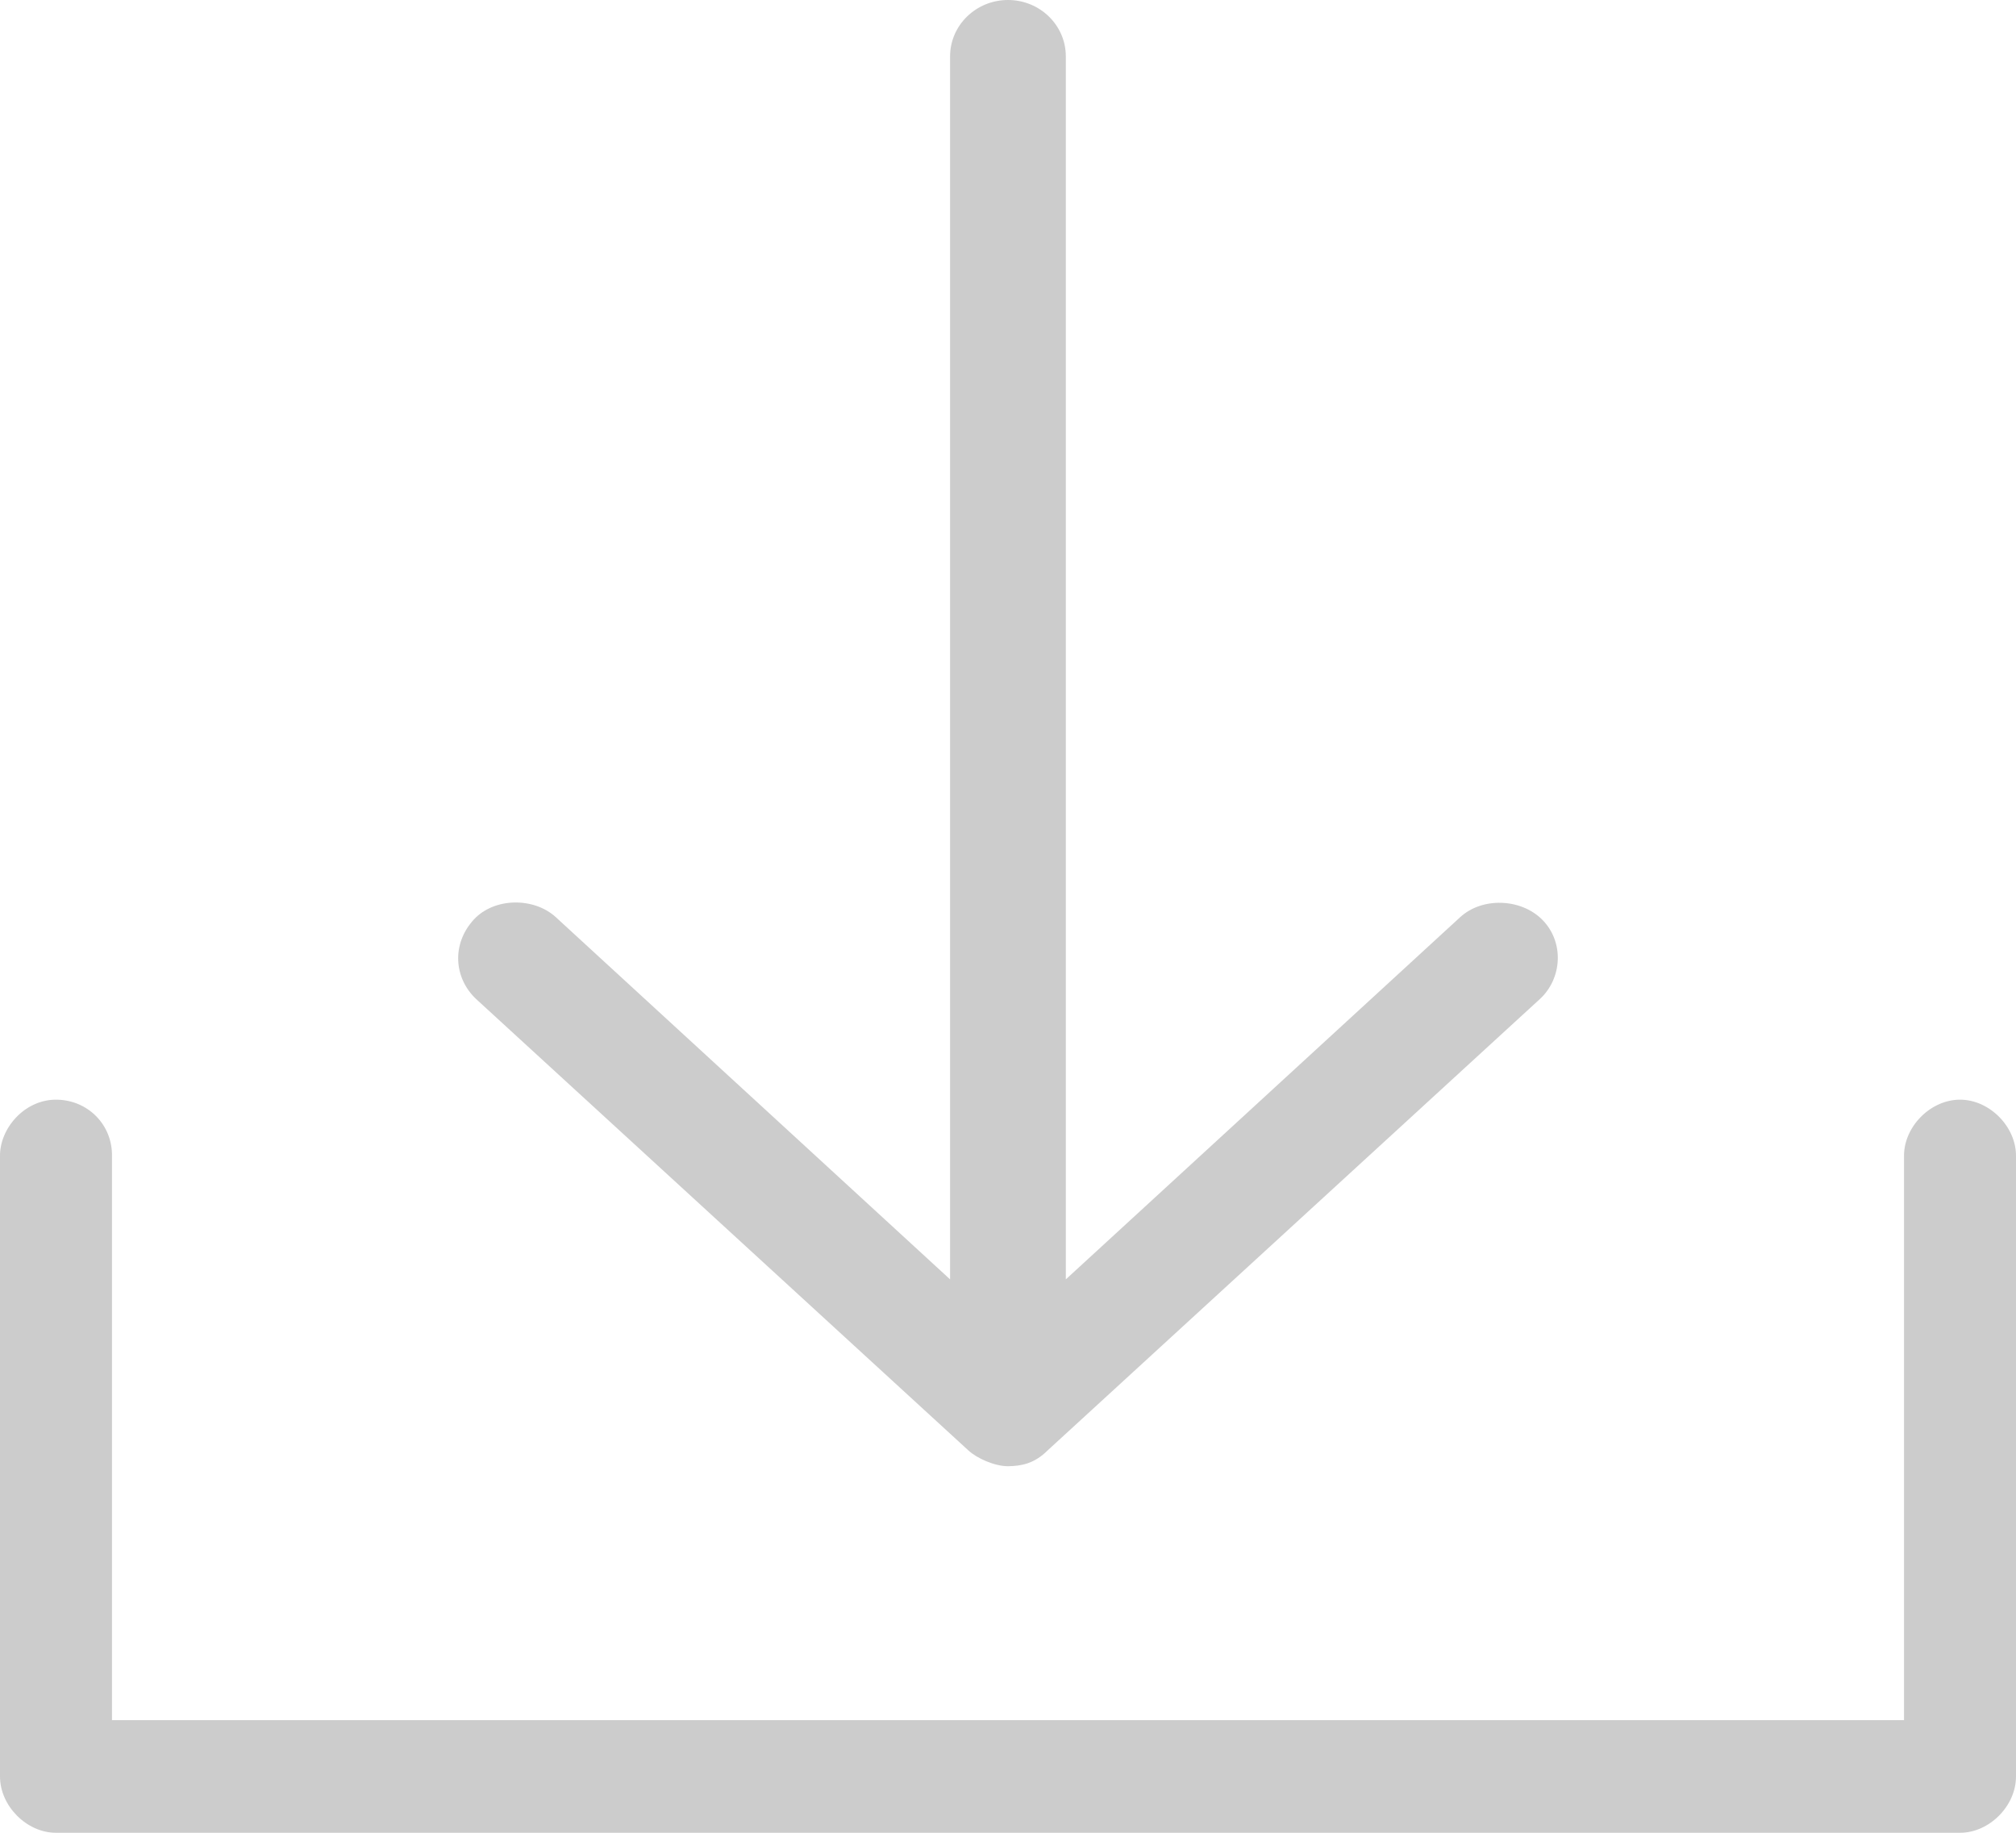 <?xml version="1.0" encoding="UTF-8"?>
<svg width="22px" height="20px" viewBox="0 0 22 20" version="1.1" xmlns="http://www.w3.org/2000/svg" xmlns:xlink="http://www.w3.org/1999/xlink">
    <!-- Generator: Sketch 62 (91390) - https://sketch.com -->
    <title>icon download</title>
    <desc>Created with Sketch.</desc>
    <g id="icon-download" stroke="none" stroke-width="1" fill="none" fill-rule="evenodd">
        <g id="noun_Download_1066634" fill="#CCCCCC" fill-rule="nonzero">
            <path d="M0.611,12 C0.264,12 -0.006,12.318 0,12.621 L0,19.386 C0,19.707 0.291,20 0.611,20 L21.389,20 C21.709,20 22,19.707 22,19.386 L22,12.621 C22.005,12.297 21.712,12 21.389,12 C21.066,12 20.773,12.297 20.778,12.621 L20.778,18.771 L1.222,18.771 L1.222,12.621 C1.23,12.273 0.956,12 0.611,12 Z" id="Path"></path>
            <path d="M11,16 C10.854,16 10.66,15.914 10.566,15.826 L5.197,10.903 C4.953,10.674 4.925,10.301 5.172,10.033 C5.394,9.794 5.825,9.788 6.066,10.009 L10.368,13.961 L10.368,0.615 C10.368,0.276 10.651,0 11,0 C11.349,0 11.631,0.276 11.631,0.615 L11.631,13.961 L15.934,10.009 C16.174,9.788 16.595,9.803 16.827,10.033 C17.072,10.276 17.05,10.677 16.803,10.903 L11.434,15.826 C11.289,15.971 11.148,15.998 11,16 L11,16 Z" id="Path"></path>
        </g>
    </g>
</svg>